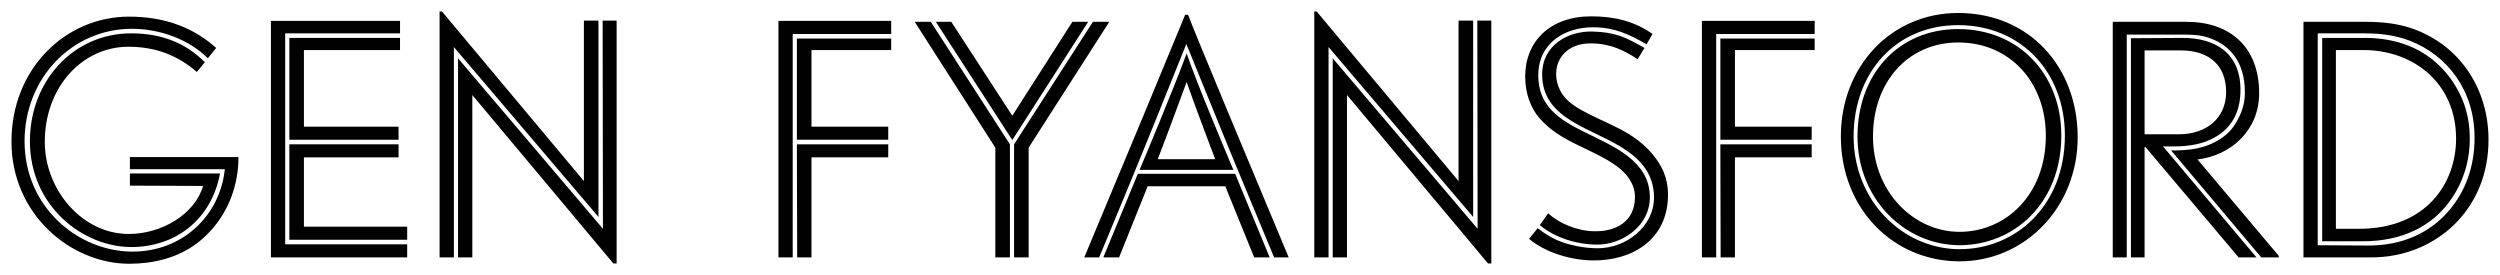 <svg width="109" height="12" viewBox="0 0 109 12" fill="none" xmlns="http://www.w3.org/2000/svg">
<g clip-path="url(#clip0_3178_1264)">
<path d="M5.663 6.848H10.398C10.398 8.439 9.671 9.79 8.582 10.612C7.738 11.248 6.674 11.5 5.637 11.5C3.107 11.5 0.5 9.366 0.5 6.172C0.5 2.978 2.874 0.725 5.624 0.725C7.233 0.725 8.465 1.229 9.425 2.09L9.062 2.541C8.27 1.746 7.012 1.255 5.754 1.255C3.159 1.255 1.071 3.389 1.071 6.159C1.071 9.035 3.406 10.957 5.754 10.97C7.946 10.983 9.594 9.406 9.802 7.378H5.663V6.848H5.663ZM9.594 7.564C9.205 9.605 7.635 10.758 5.754 10.771C3.614 10.784 1.304 8.982 1.304 6.159C1.304 3.508 3.224 1.454 5.715 1.454C6.947 1.454 8.037 1.812 8.932 2.713L8.582 3.137C7.726 2.395 6.753 2.038 5.598 2.038C3.587 2.038 1.953 3.8 1.953 6.186C1.953 8.28 3.587 10.201 5.611 10.201C7.038 10.201 8.491 9.353 8.854 8.107L5.663 8.094V7.564H9.594Z" fill="#010101"/>
<path d="M17.753 11.222H11.812V0.911H17.442V1.454H12.434V10.652H17.753V11.222L17.753 11.222ZM17.441 2.183H13.251V5.523H17.377V6.093H12.616V1.653H17.441V2.183ZM17.753 10.453H12.616V6.292H17.377V6.861H13.251V9.883H17.753V10.453Z" fill="#010101"/>
<path d="M19.166 11.222V0.5H19.27L25.458 7.895V0.898H26.093V9.459L19.789 2.051V11.222H19.166ZM19.97 11.222V2.541L26.288 9.976L26.275 0.898H26.885V11.487H26.742L20.593 4.144V11.222H19.97Z" fill="#010101"/>
<path d="M38.856 1.481H34.562V11.222H33.94V0.911H38.856V1.481ZM38.856 2.183H35.38V5.523H38.727V6.093H34.744V1.679H38.856V2.183ZM38.727 6.861H35.38V11.222H34.757L34.744 6.292H38.727V6.861Z" fill="#010101"/>
<path d="M43.396 6.437L39.881 0.951H40.581L44.032 6.292V11.222H43.396V6.437H43.396ZM47.444 0.951L44.136 6.106L40.802 0.951H41.476L44.136 5.046L46.756 0.951H47.444ZM44.849 6.437L48.365 0.951H47.651L44.214 6.292V11.222H44.849V6.437Z" fill="#010101"/>
<path d="M55.551 11.222C53.229 5.629 53.942 7.378 51.724 1.918C49.506 7.445 49.013 8.598 47.923 11.222H47.274C48.572 8.133 51.413 1.295 51.672 0.646H51.802C52.022 1.269 54.863 8.068 56.187 11.222H55.551ZM55.356 11.222H54.682L53.423 8.121H50.038L48.792 11.222H48.105L49.61 7.577H53.852L55.356 11.222ZM49.687 7.405C49.908 6.875 51.192 3.827 51.737 2.329C52.243 3.8 53.528 6.809 53.774 7.405H49.687ZM52.982 6.941C52.84 6.557 52.074 4.555 51.737 3.575C51.374 4.569 50.622 6.583 50.479 6.941H52.982Z" fill="#010101"/>
<path d="M57.302 11.222V0.5H57.406L63.593 7.895V0.898H64.229V9.459L57.925 2.051V11.222H57.302ZM58.106 11.222V2.541L64.424 9.976L64.411 0.898H65.021V11.487H64.878L58.729 4.144V11.222H58.106H58.106Z" fill="#010101"/>
<path d="M71.791 1.932C71.026 1.494 70.416 1.203 69.495 1.189C68.262 1.176 67.069 1.852 67.069 3.284C67.069 4.635 67.99 5.219 69.092 5.762C70.415 6.411 71.921 7.034 71.934 8.585C71.947 9.844 70.74 10.665 69.637 10.665C69.092 10.665 68.457 10.546 67.912 10.294C67.614 10.162 67.38 10.016 67.134 9.817L67.497 9.3C67.977 9.738 68.755 10.069 69.495 10.082C70.455 10.109 71.285 9.658 71.285 8.585C71.285 8.041 70.948 7.578 70.493 7.246C69.417 6.464 68.055 6.226 67.121 5.152C66.732 4.701 66.498 4.065 66.498 3.337C66.498 1.812 67.575 0.712 69.378 0.712C70.39 0.712 71.259 0.924 72.05 1.481L71.791 1.932ZM69.43 11.354C68.496 11.341 67.393 11.023 66.666 10.413L67.043 9.949C67.302 10.148 67.536 10.307 67.847 10.453C68.418 10.705 69.092 10.824 69.663 10.824C70.883 10.824 72.128 9.896 72.115 8.584C72.102 7.644 71.596 7.034 70.948 6.583C69.508 5.576 67.238 5.271 67.238 3.243C67.238 1.958 68.379 1.348 69.43 1.375C70.429 1.401 70.883 1.626 71.7 2.09L71.402 2.581C70.792 2.183 70.195 1.892 69.352 1.892C68.029 1.892 67.562 3.005 68.016 3.933C68.198 4.29 68.509 4.555 68.963 4.807C70.079 5.43 71.207 5.695 72.077 6.755C72.44 7.206 72.725 7.723 72.725 8.492C72.725 10.44 71.168 11.381 69.43 11.354H69.43Z" fill="#010101"/>
<path d="M79.12 1.481H74.826V11.222H74.203V0.911H79.12V1.481L79.12 1.481ZM79.12 2.183H75.644V5.523H78.99V6.093H75.008V1.679H79.12V2.183L79.12 2.183ZM78.99 6.861H75.643V11.222H75.02L75.007 6.292H78.99V6.861H78.99Z" fill="#010101"/>
<path d="M85.437 11.394C82.557 11.394 80.261 9.114 80.261 5.947C80.261 2.899 82.453 0.566 85.372 0.566C88.498 0.566 90.587 2.939 90.587 5.987C90.587 9.035 88.291 11.394 85.437 11.394ZM85.372 1.096C82.673 1.096 80.818 3.15 80.818 5.947C80.818 8.783 82.985 10.864 85.437 10.864C87.888 10.864 90.029 8.969 90.029 5.907C90.029 3.151 88.122 1.096 85.372 1.096ZM85.437 10.691C83.076 10.691 80.987 8.703 80.987 5.947C80.987 3.23 82.778 1.268 85.372 1.268C88.019 1.268 89.873 3.23 89.873 5.907C89.873 8.889 87.785 10.691 85.437 10.691ZM85.385 1.852C83.179 1.852 81.662 3.588 81.662 5.947C81.662 8.345 83.426 10.108 85.437 10.108C87.435 10.108 89.199 8.504 89.199 5.92C89.199 3.588 87.629 1.852 85.385 1.852H85.385Z" fill="#010101"/>
<path d="M99.355 11.222H98.59L94.659 6.557C94.867 6.57 95.295 6.544 95.502 6.517C96.216 6.437 97.02 6.08 97.422 5.457C97.656 5.099 97.876 4.635 97.876 4.065C97.889 2.634 97.163 1.945 96.32 1.653C95.879 1.494 95.398 1.508 94.971 1.508H92.726V11.222H92.116V0.951H95.333C97.188 0.951 98.499 2.011 98.499 4.065C98.499 5.669 97.292 6.769 95.813 6.954L99.355 11.156V11.222H99.355ZM98.382 11.222H97.604L93.543 6.411H93.504V11.222H92.908V1.667L95.126 1.653C96.592 1.64 97.759 2.329 97.681 4.079C97.643 5.033 97.189 5.642 96.566 5.987C96.06 6.278 95.463 6.384 94.763 6.384H94.309L98.382 11.222L98.382 11.222ZM95.074 2.197H93.504V5.854H95.009C96.164 5.854 97.059 5.179 97.059 4.012C97.059 2.886 96.358 2.197 95.074 2.197H95.074Z" fill="#010101"/>
<path d="M103.401 11.222H100.431V0.951H103.129C103.894 0.951 104.556 1.03 105.166 1.242C107.293 1.985 108.486 3.906 108.499 6.053C108.526 9.154 106.164 11.222 103.401 11.222V11.222ZM103.129 1.454H101.053V10.692L103.233 10.705C104.75 10.718 105.97 10.135 106.787 9.168C107.474 8.359 107.89 7.299 107.89 6.027C107.903 3.973 106.735 2.422 105.061 1.773C104.465 1.548 103.829 1.455 103.129 1.455L103.129 1.454ZM106.904 8.637C106.074 9.883 104.699 10.519 103.038 10.519H101.248V1.653H103.129C103.816 1.653 104.465 1.773 105.023 1.998C105.892 2.342 106.606 2.979 107.073 3.774C107.462 4.423 107.683 5.152 107.683 6.04C107.683 7.074 107.371 7.948 106.904 8.637ZM103.051 2.183H101.845V9.976H102.843C105.814 9.976 107.085 7.962 107.085 6.04C107.085 3.641 105.243 2.183 103.051 2.183H103.051Z" fill="#010101"/>
</g>
<defs>
<clipPath id="clip0_3178_1264">
<rect width="108" height="11" fill="white" transform="translate(0.5 0.5)"/>
</clipPath>
</defs>
</svg>
